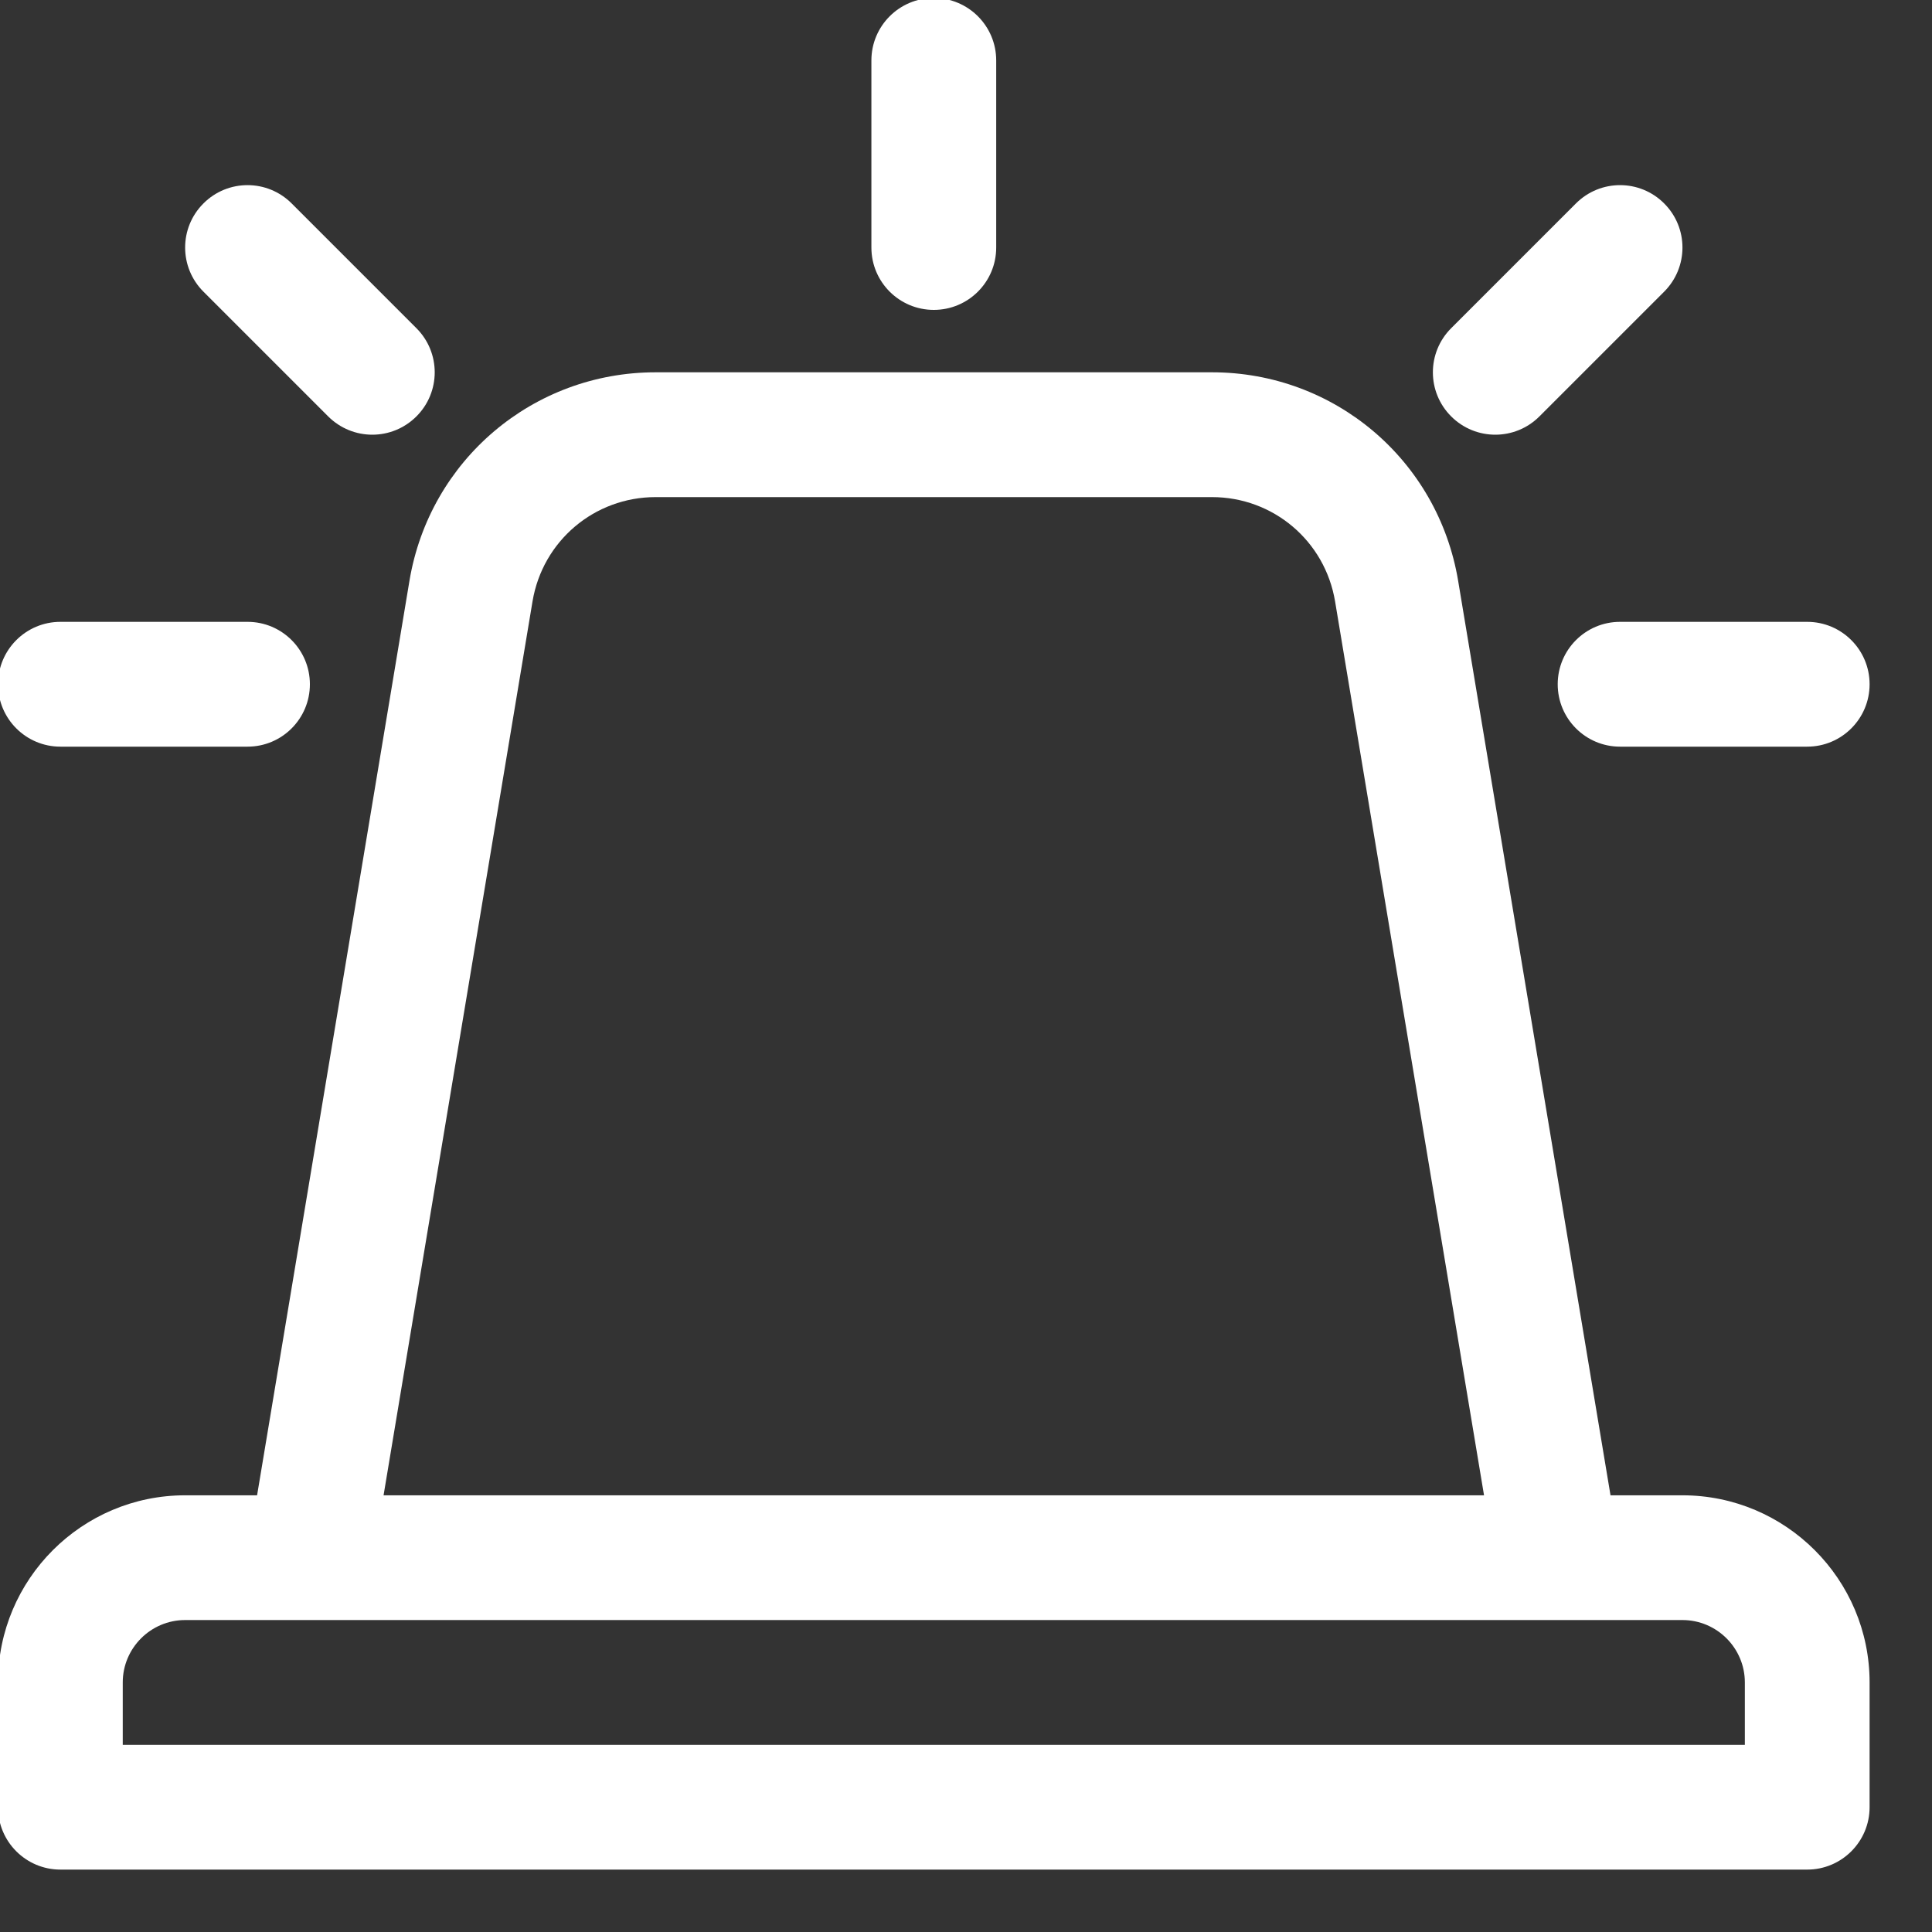 <svg width="30" height="30" viewBox="0 0 30 30" fill="none" xmlns="http://www.w3.org/2000/svg">
<rect x="0" y="0" width="30" height="30" fill="#333333" stroke="none"/>
<g clip-path="url(#clip0_834_1803)">
<g clip-path="url(#clip1_834_1803)">
<path d="M26.125 23.219H25.008L22.642 9.019C22.329 7.143 20.721 5.781 18.819 5.781H10.181C8.279 5.781 6.671 7.143 6.358 9.019L3.992 23.219H2.875C1.272 23.219 -0.031 24.522 -0.031 26.125V28.062C-0.031 28.597 0.403 29.031 0.938 29.031H28.062C28.597 29.031 29.031 28.597 29.031 28.062V26.125C29.031 24.522 27.728 23.219 26.125 23.219ZM8.269 9.338C8.426 8.399 9.23 7.719 10.181 7.719H18.819C19.77 7.719 20.574 8.399 20.731 9.338L23.044 23.219H5.956L8.269 9.338ZM27.094 27.094H1.906V26.125C1.906 25.591 2.341 25.156 2.875 25.156H4.812H24.188H24.207H26.125C26.659 25.156 27.094 25.591 27.094 26.125V27.094Z" fill="white"/>
<path d="M14.5 4.812C15.035 4.812 15.469 4.379 15.469 3.844V0.938C15.469 0.403 15.035 -0.031 14.5 -0.031C13.965 -0.031 13.531 0.403 13.531 0.938V3.844C13.531 4.379 13.965 4.812 14.5 4.812Z" fill="white"/>
<path d="M5.096 6.466C5.286 6.655 5.533 6.75 5.781 6.75C6.029 6.75 6.277 6.655 6.466 6.466C6.845 6.088 6.845 5.475 6.466 5.096L4.529 3.159C4.15 2.78 3.537 2.78 3.159 3.159C2.78 3.537 2.78 4.15 3.159 4.529L5.096 6.466Z" fill="white"/>
<path d="M23.219 6.75C23.467 6.75 23.715 6.655 23.904 6.466L25.841 4.529C26.22 4.15 26.22 3.537 25.841 3.159C25.463 2.78 24.85 2.78 24.471 3.159L22.534 5.096C22.155 5.475 22.155 6.088 22.534 6.466C22.723 6.655 22.971 6.75 23.219 6.75Z" fill="white"/>
<path d="M0.938 11.594H3.844C4.379 11.594 4.812 11.16 4.812 10.625C4.812 10.09 4.379 9.656 3.844 9.656H0.938C0.403 9.656 -0.031 10.09 -0.031 10.625C-0.031 11.16 0.403 11.594 0.938 11.594Z" fill="white"/>
<path d="M24.188 10.625C24.188 11.16 24.621 11.594 25.156 11.594H28.062C28.597 11.594 29.031 11.16 29.031 10.625C29.031 10.09 28.597 9.656 28.062 9.656H25.156C24.621 9.656 24.188 10.09 24.188 10.625Z" fill="white"/>
</g>
</g>
<defs>
<clipPath id="clip0_834_1803">
<rect width="30" height="30" fill="white"/>
</clipPath>
<clipPath id="clip1_834_1803">
<rect width="31" height="31" fill="white" transform="translate(-1 -1)"/>
</clipPath>
</defs>
</svg>